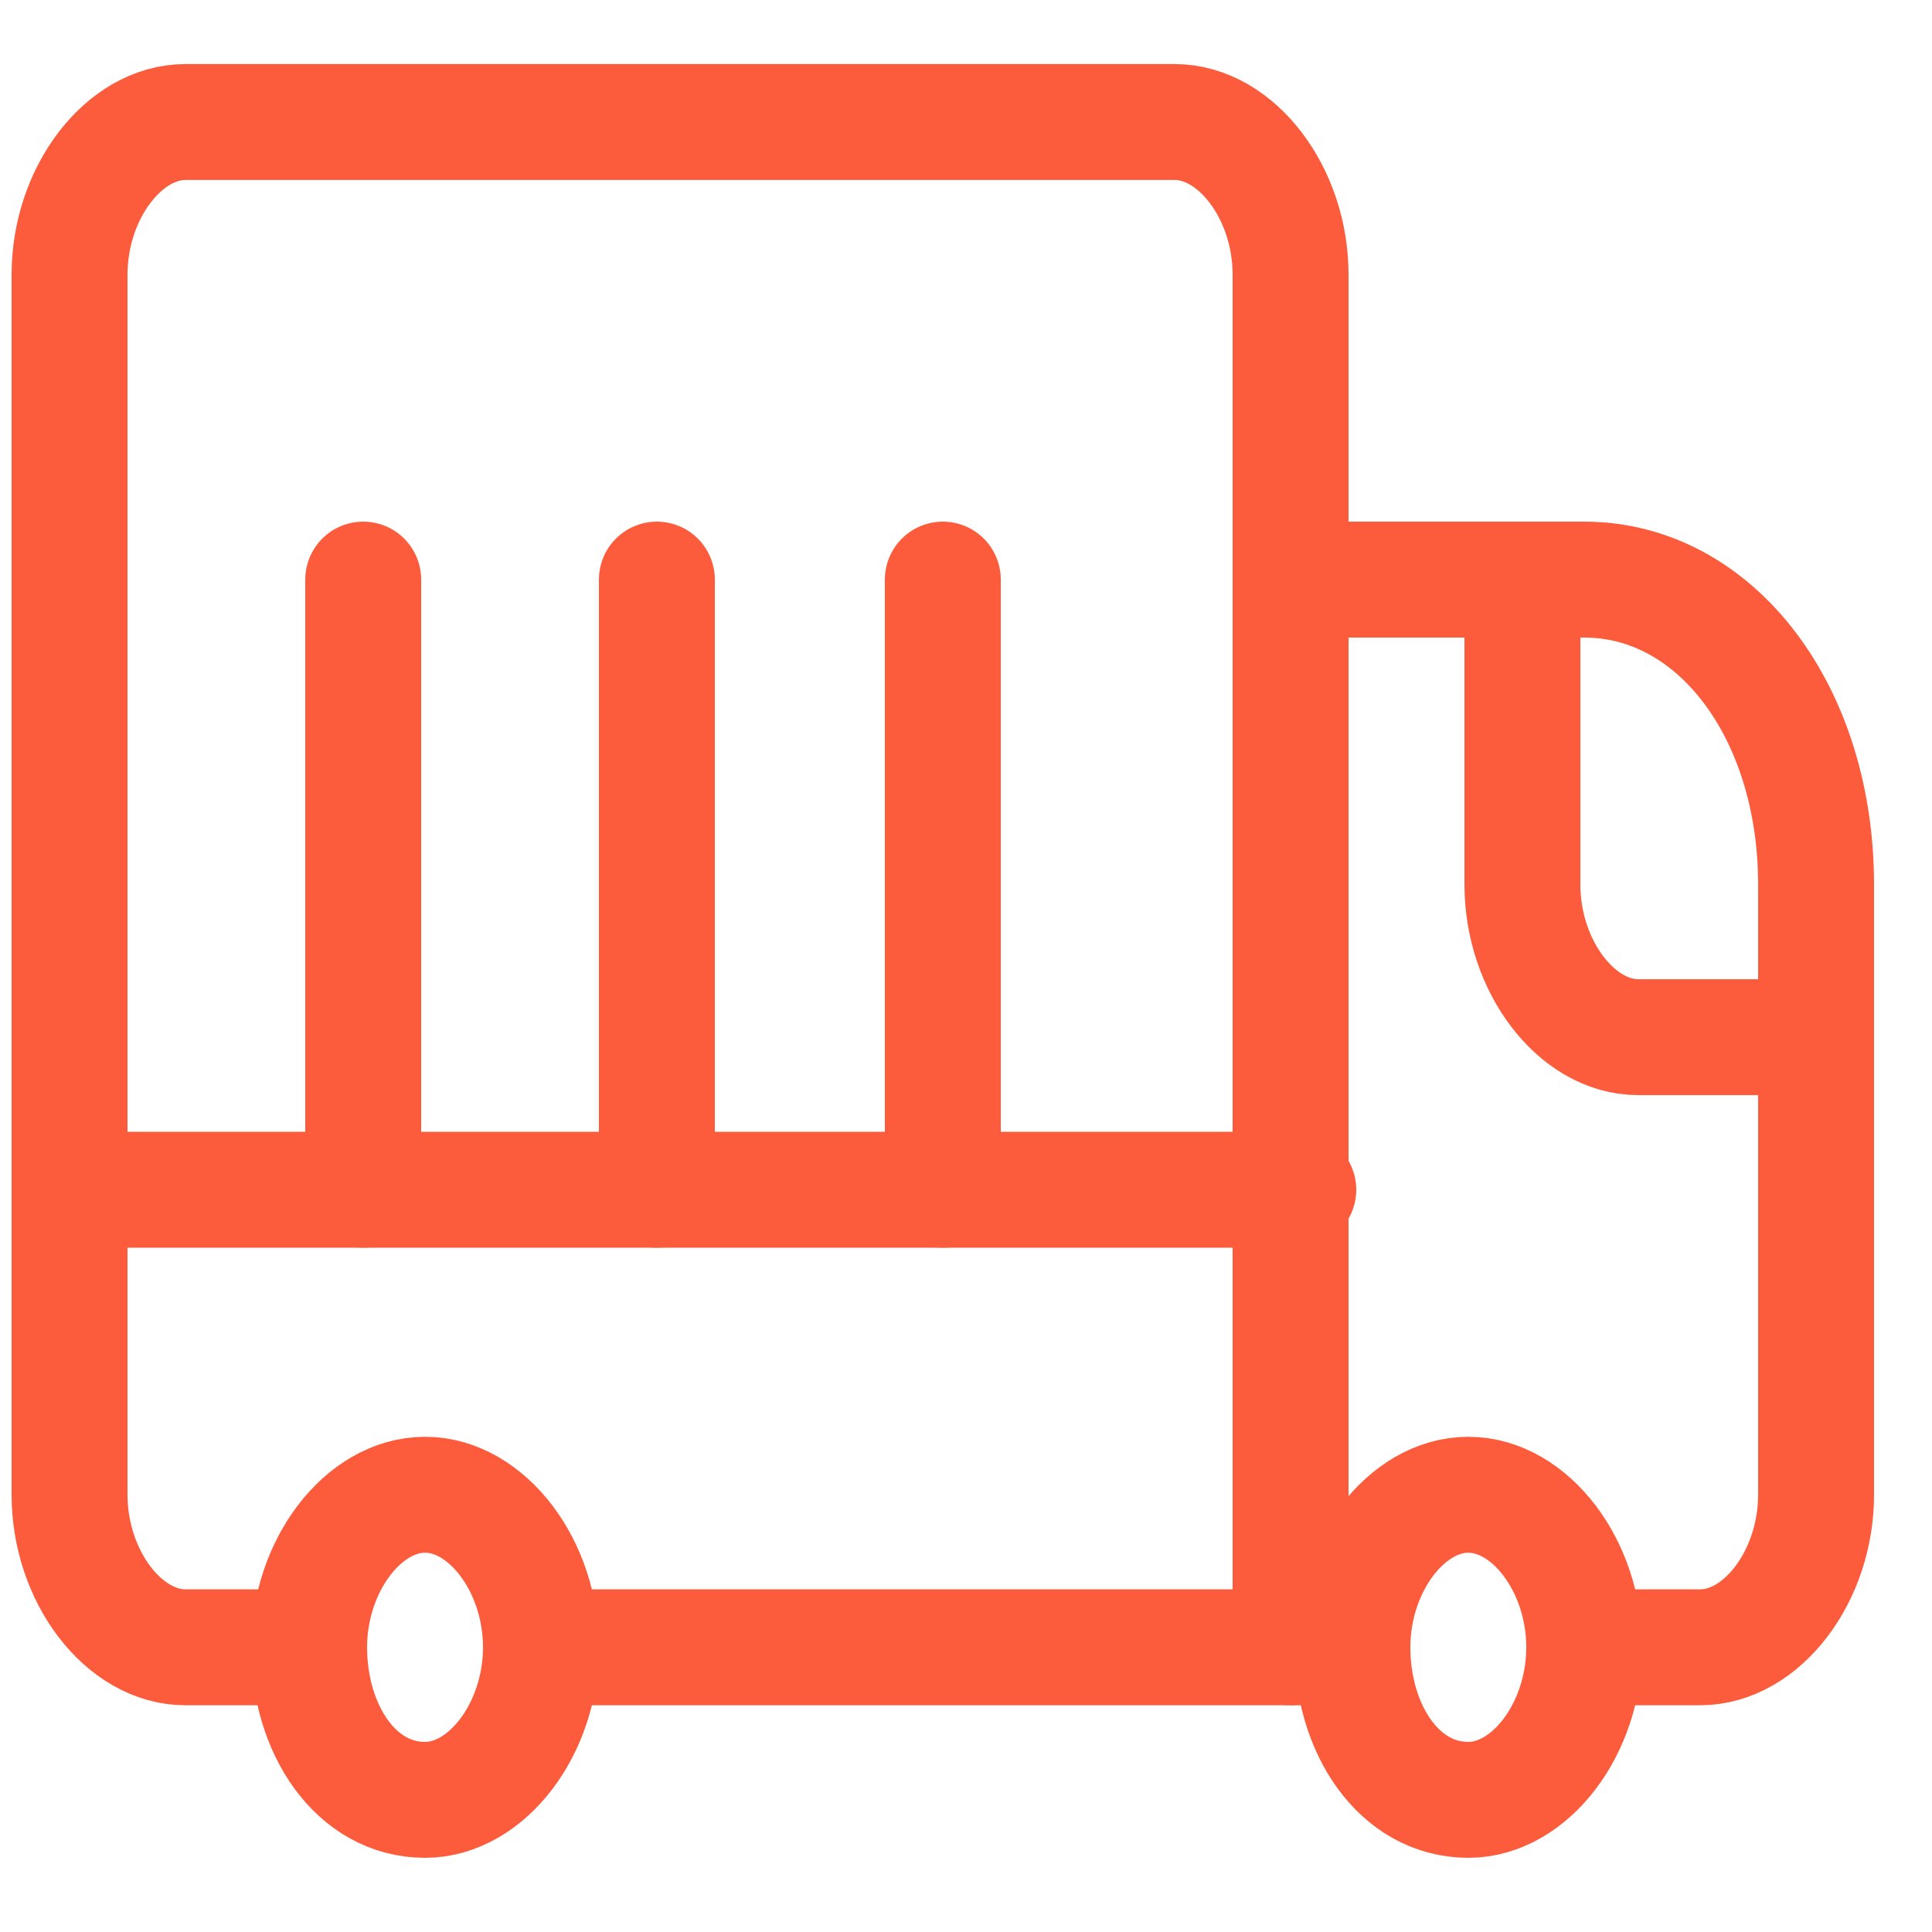 <svg width="25" height="25" viewBox="0 0 25 25" fill="none" xmlns="http://www.w3.org/2000/svg">
<g clip-path="url(#clip0_209_2239)">
<path d="M19 23.29C19.8 23.29 20.5 22.369 20.5 21.316C20.5 20.263 19.8 19.342 19 19.342C18.2 19.342 17.5 20.263 17.5 21.316C17.5 22.369 18.1 23.29 19 23.29Z" stroke="#FC5C3C" stroke-width="1.5" stroke-linecap="round" stroke-linejoin="round"/>
<path d="M5.5 23.29C6.3 23.29 7 22.369 7 21.316C7 20.263 6.3 19.342 5.5 19.342C4.7 19.342 4 20.263 4 21.316C4 22.369 4.6 23.29 5.5 23.29Z" stroke="#FC5C3C" stroke-width="1.5" stroke-linecap="round" stroke-linejoin="round"/>
<path d="M20.5 21.316H22C22.8 21.316 23.5 20.395 23.5 19.342V11.447C23.5 9.211 22.2 7.5 20.5 7.5H16.7" stroke="#FC5C3C" stroke-width="1.5" stroke-linecap="round" stroke-linejoin="round"/>
<path d="M16.7 21.316V3.553C16.7 2.5 16 1.579 15.2 1.579H2.4C1.6 1.579 0.9 2.5 0.9 3.553V19.342C0.9 20.395 1.6 21.316 2.4 21.316H3.9" stroke="#FC5C3C" stroke-width="1.5" stroke-linecap="round" stroke-linejoin="round"/>
<path d="M17.5 21.316H7" stroke="#FC5C3C" stroke-width="1.5" stroke-linecap="round" stroke-linejoin="round"/>
<path d="M23.5 13.421H21.2C20.4 13.421 19.7 12.5 19.7 11.447V7.5" stroke="#FC5C3C" stroke-width="1.5" stroke-linecap="round" stroke-linejoin="round"/>
<path d="M1 15.395H16.8" stroke="#FC5C3C" stroke-width="1.5" stroke-linecap="round" stroke-linejoin="round"/>
<path d="M4.7 15.395V7.5" stroke="#FC5C3C" stroke-width="1.5" stroke-linecap="round" stroke-linejoin="round"/>
<path d="M8.5 15.395V7.5" stroke="#FC5C3C" stroke-width="1.5" stroke-linecap="round" stroke-linejoin="round"/>
<path d="M12.2 15.395V7.5" stroke="#FC5C3C" stroke-width="1.5" stroke-linecap="round" stroke-linejoin="round"/>
</g>
<defs>
<clipPath id="clip0_209_2239">
<rect width="25" height="25" fill="white"/>
</clipPath>
</defs>
</svg>

